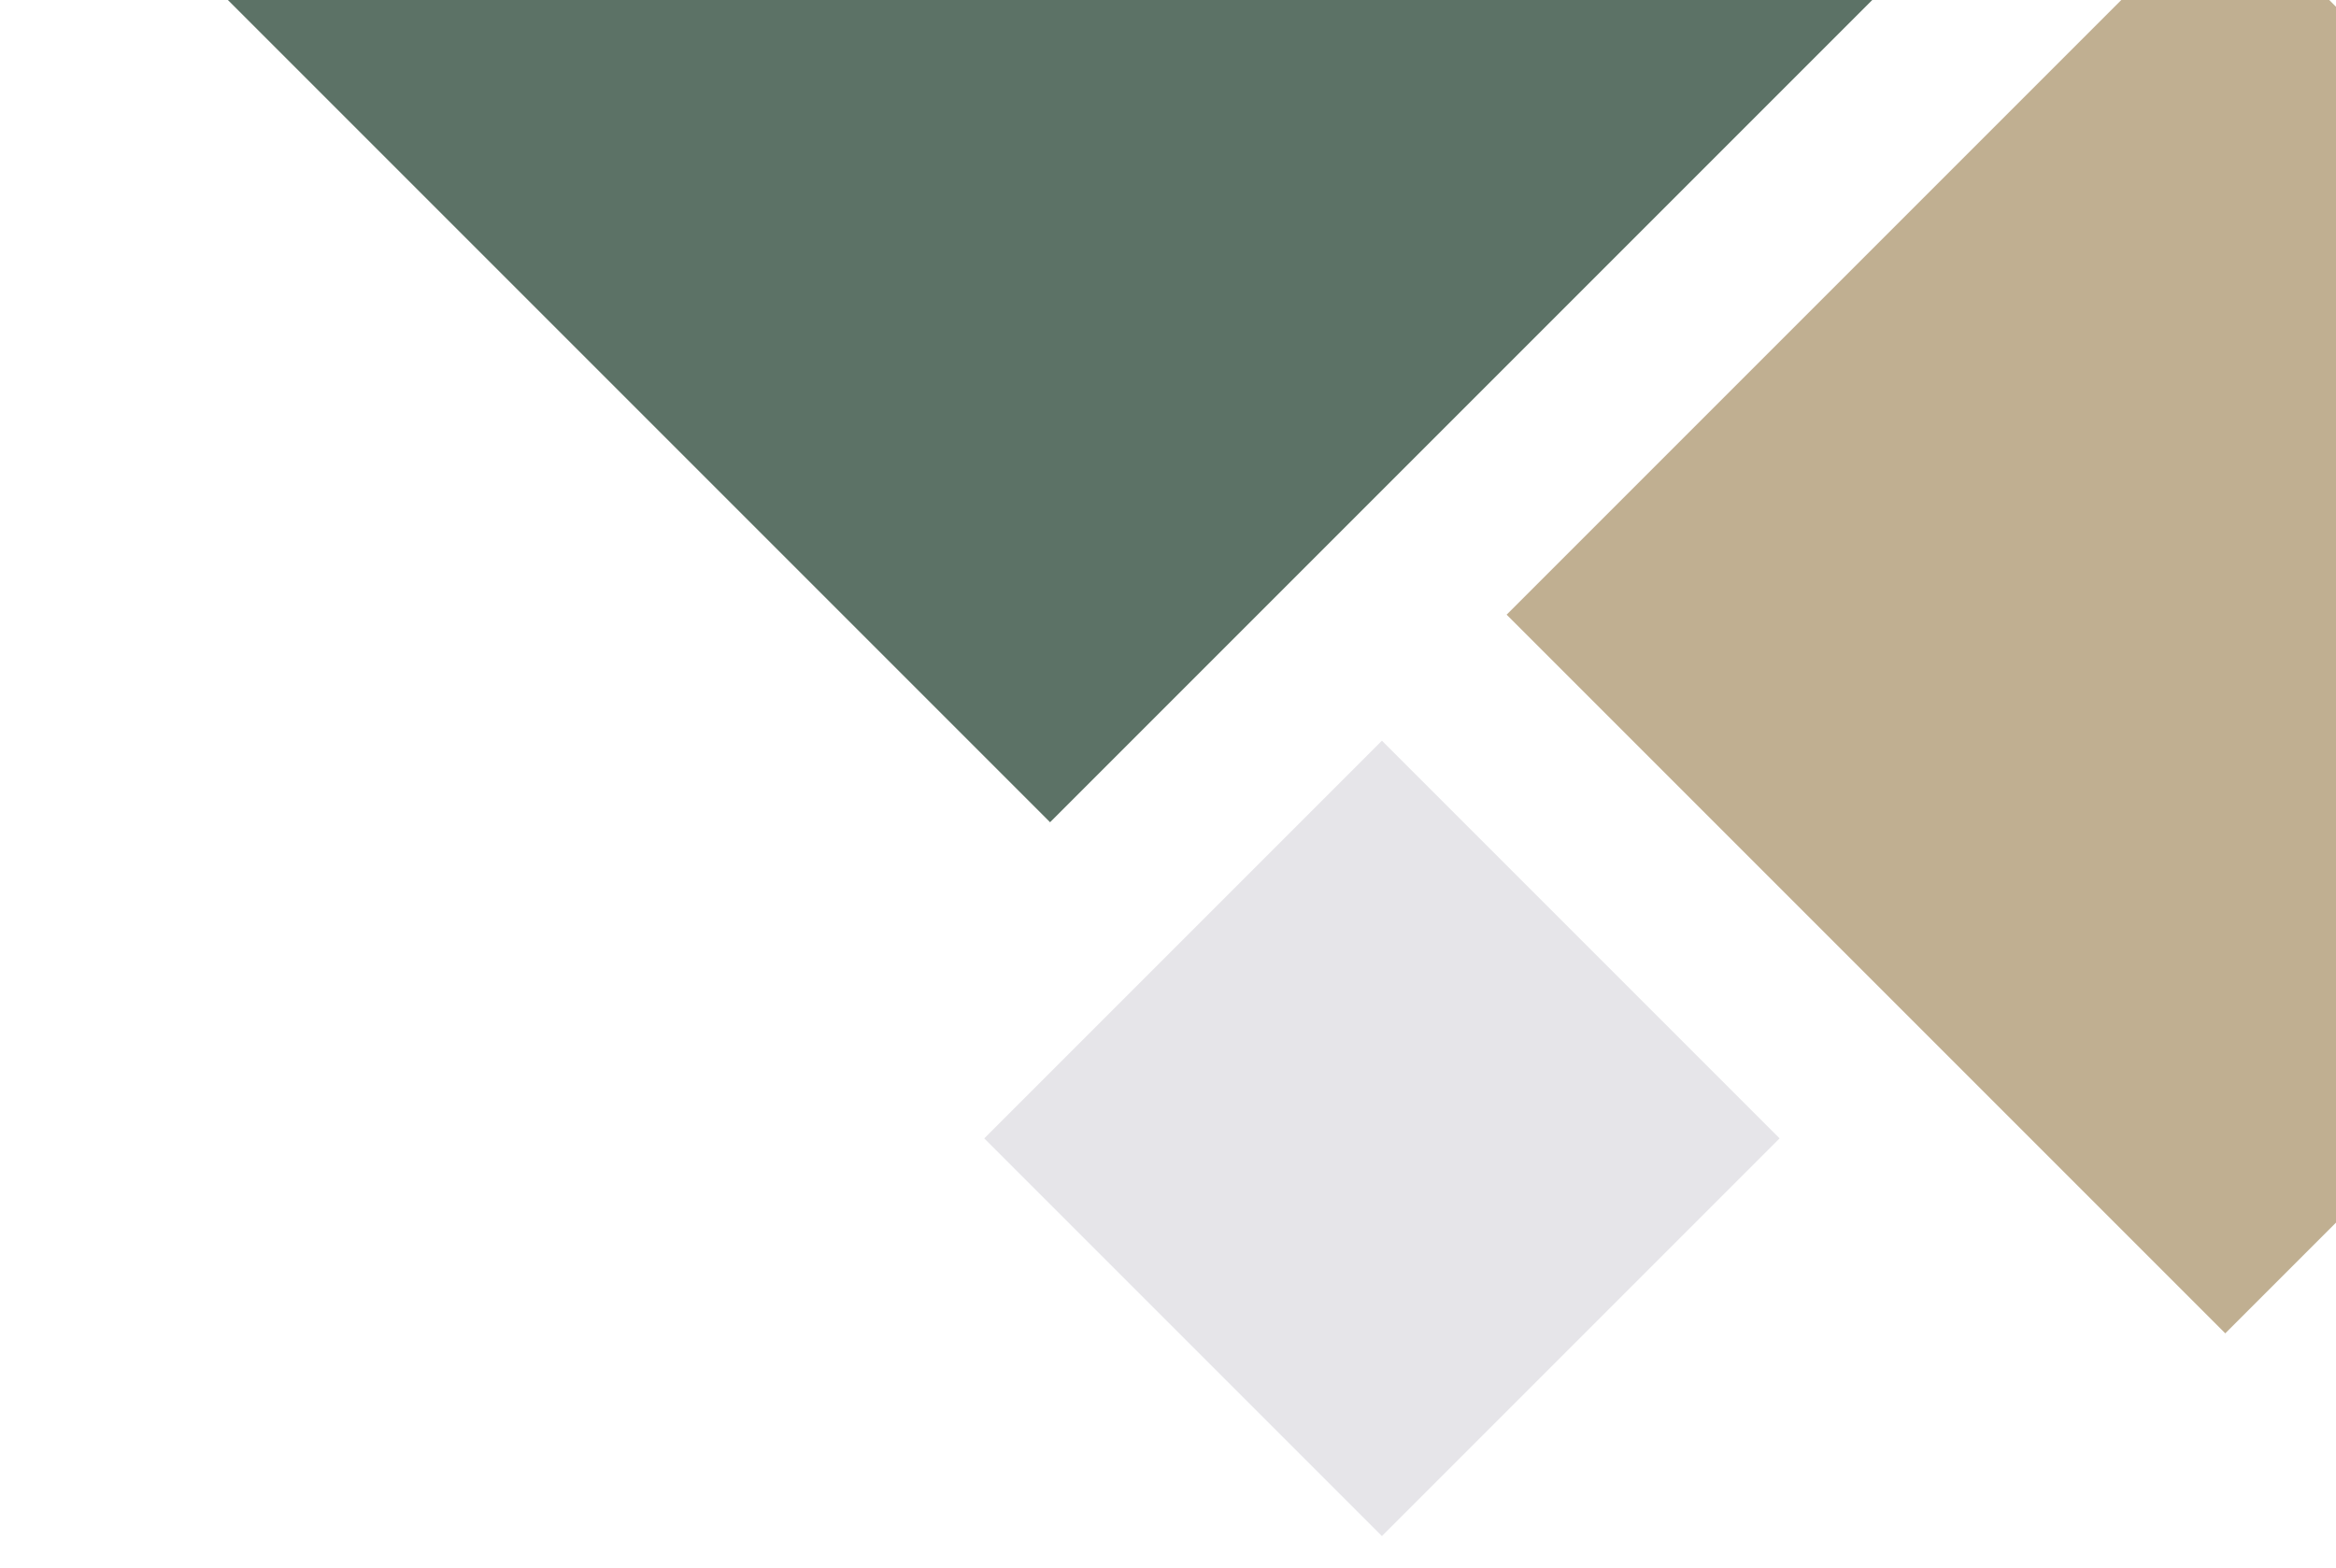 <svg width="219" height="147" viewBox="0 0 219 147" fill="none" xmlns="http://www.w3.org/2000/svg">
<g clip-path="url(#clip0_218_594)">
<rect width="139.357" height="139.357" transform="matrix(0.707 -0.707 -0.707 -0.707 98.444 77.081)" fill="#5C7266"/>
<rect width="52.732" height="52.732" transform="matrix(0.707 -0.707 -0.707 -0.707 129.556 144)" fill="#E6E5E9"/>
<rect width="95.292" height="95.292" transform="matrix(0.707 -0.707 -0.707 -0.707 208.618 124.995)" fill="#C0AF91"/>
</g>
<defs>
<clipPath id="clip0_218_594">
<rect width="219" height="147" fill="white" transform="translate(219 147) rotate(-180)"/>
</clipPath>
</defs>
</svg>
